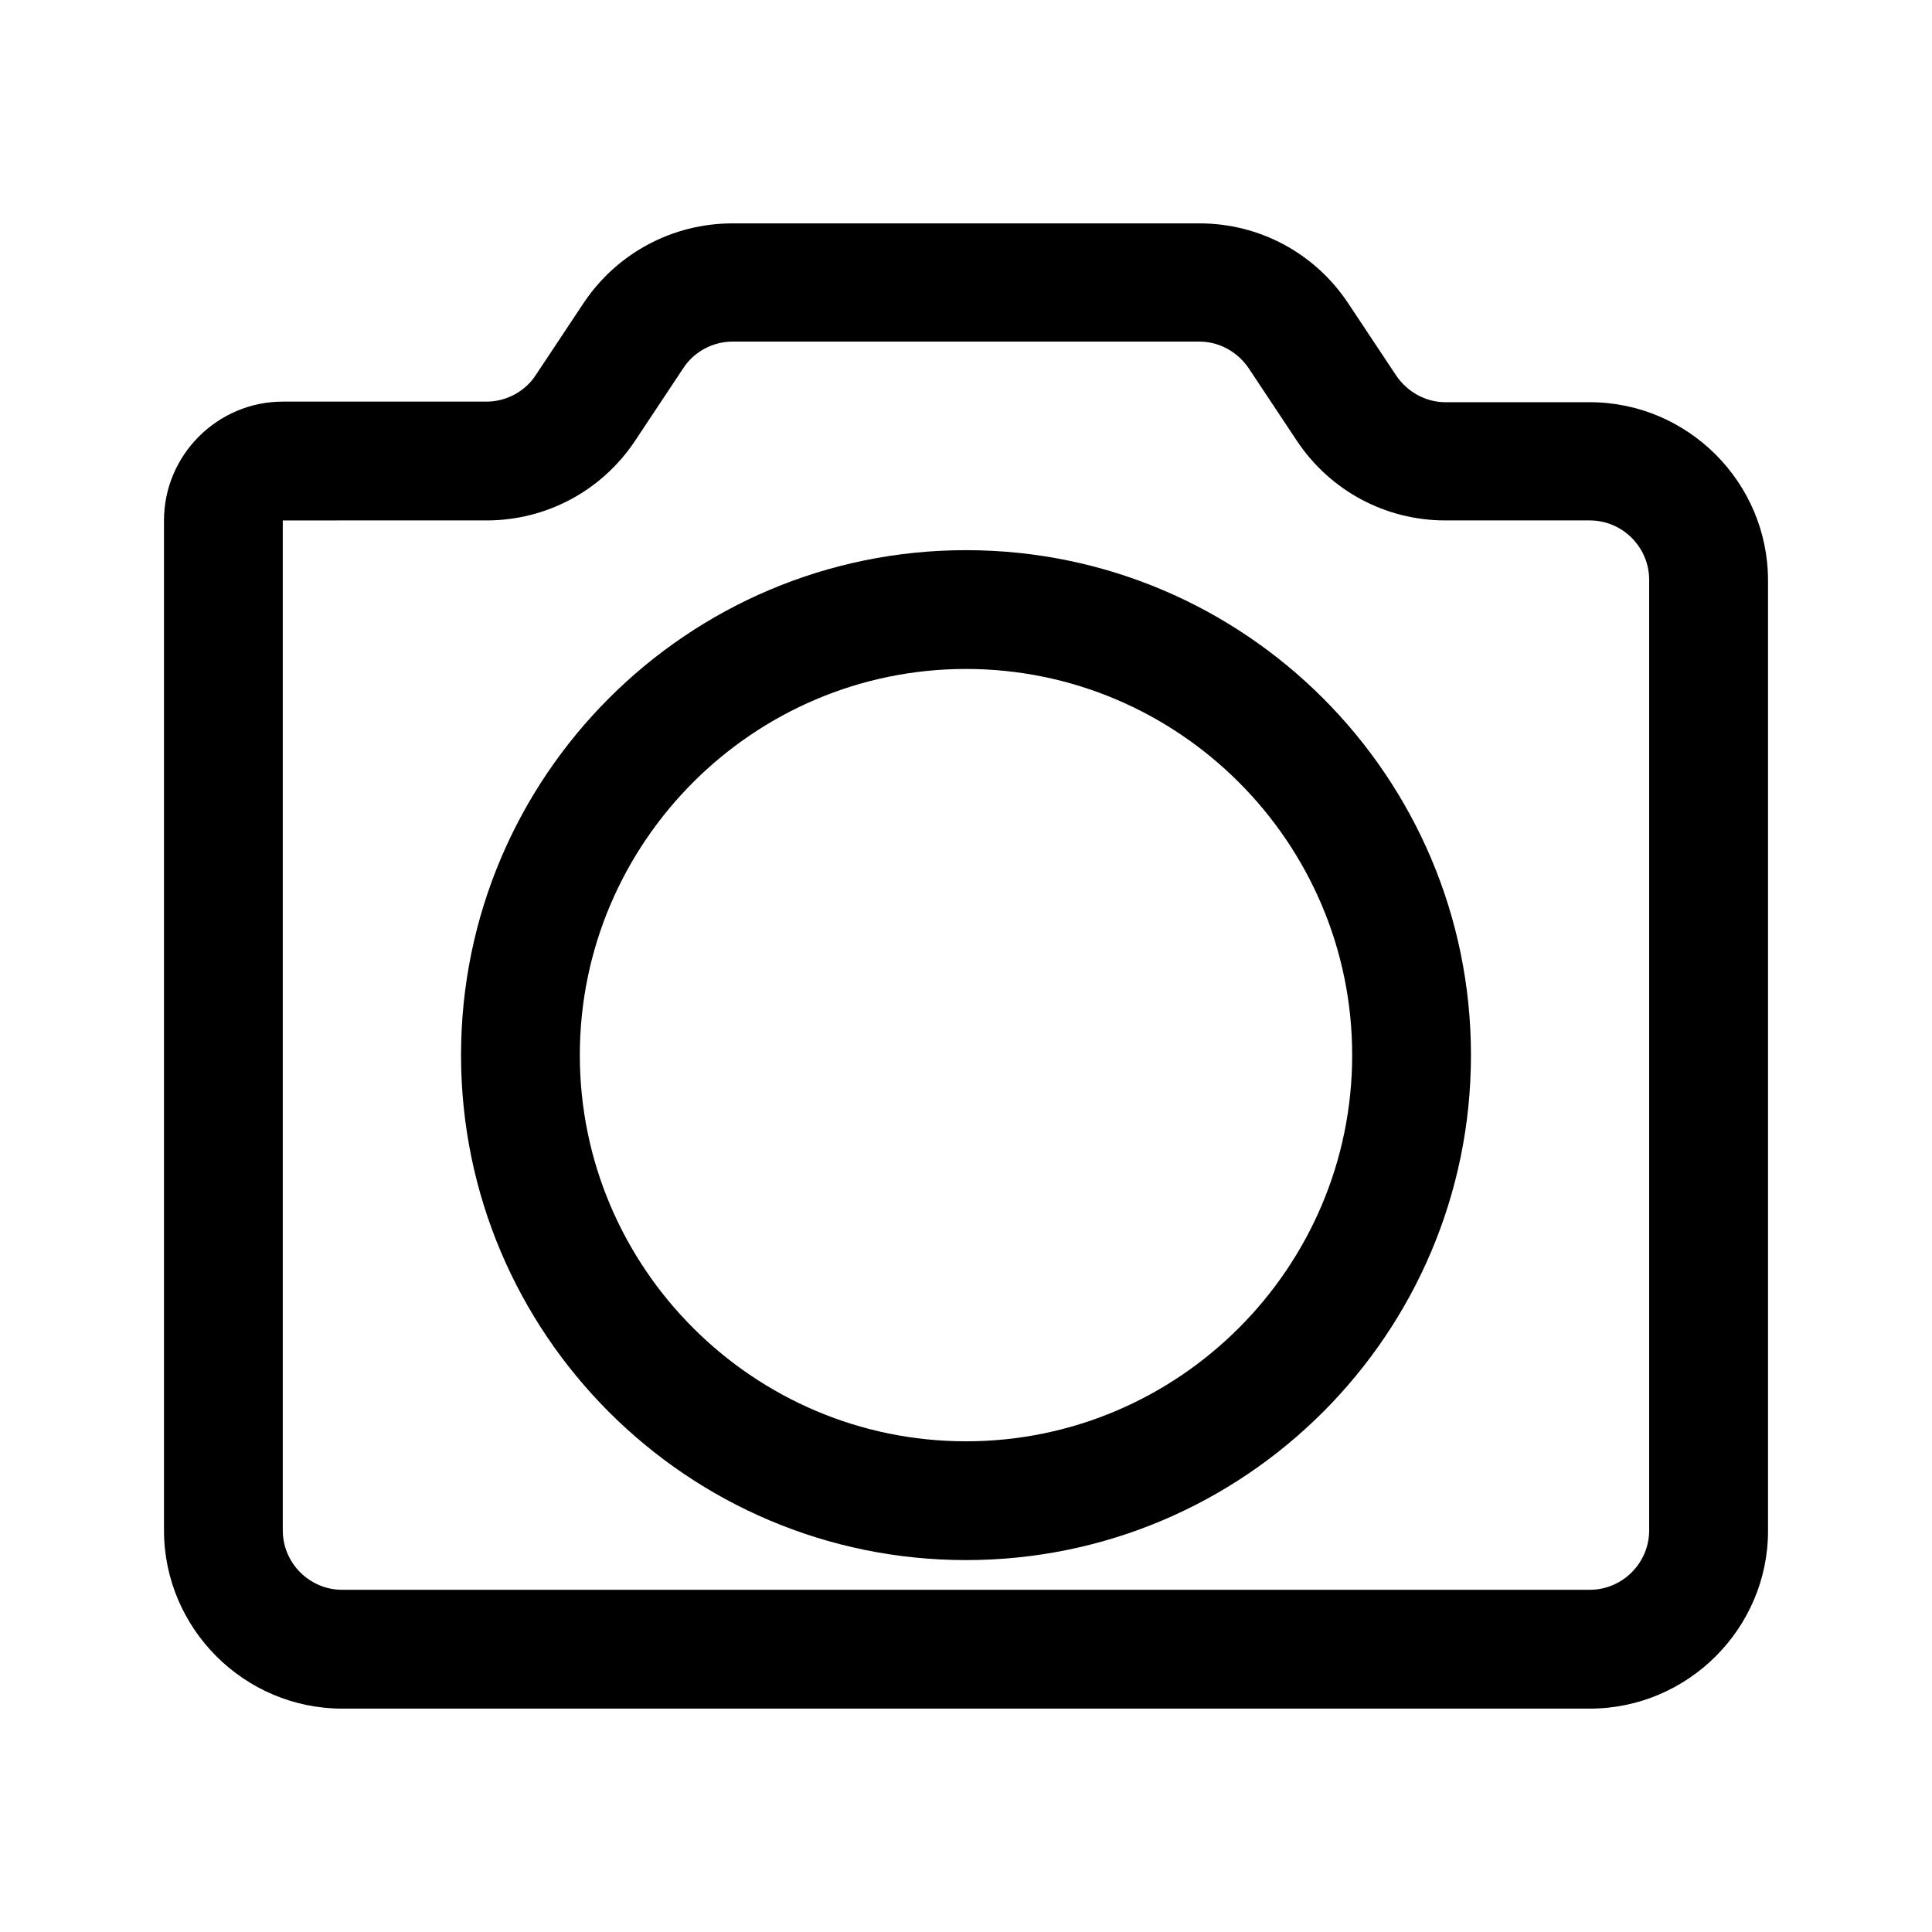<?xml version="1.0" encoding="UTF-8"?>
<!-- The Best Svg Icon site in the world: iconSvg.co, Visit us! https://iconsvg.co -->
<svg fill="#000000" width="800px" height="800px" version="1.1" viewBox="144 144 512 512" xmlns="http://www.w3.org/2000/svg">
 <g>
  <path d="m565.31 596.8h-330.62c-25.977 0-47.23-21.254-47.23-47.23v-267.65c0-17.32 14.168-31.488 31.488-31.488h54.004c5.195 0 10.234-2.676 13.066-7.086l12.754-19.207c8.812-13.07 23.453-20.941 39.355-20.941h123.75c15.902 0 30.543 7.871 39.359 21.098l12.754 19.207c2.992 4.41 7.871 7.086 13.066 7.086h38.258c25.977 0 47.23 21.254 47.23 47.23v251.91c0 25.816-21.254 47.074-47.23 47.074zm-346.37-314.88v267.65c0 8.66 7.086 15.742 15.742 15.742h330.62c8.66 0 15.742-7.086 15.742-15.742v-251.91c0-8.66-7.086-15.742-15.742-15.742h-38.258c-15.902 0-30.543-7.871-39.359-21.098l-12.754-19.207c-2.992-4.41-7.871-7.086-13.066-7.086h-123.75c-5.195 0-10.234 2.676-13.066 7.086l-12.754 19.207c-8.812 13.227-23.457 21.098-39.355 21.098z"/>
  <path d="m400 557.44c-73.84 0-133.82-59.984-133.82-133.82 0-73.84 59.984-133.82 133.82-133.82s133.82 59.984 133.82 133.82c0 73.84-59.984 133.82-133.82 133.82zm0-236.16c-56.363 0-102.34 45.973-102.34 102.34s45.973 102.34 102.34 102.34 102.34-45.973 102.34-102.34-45.973-102.34-102.34-102.34z"/>
 </g>
</svg>